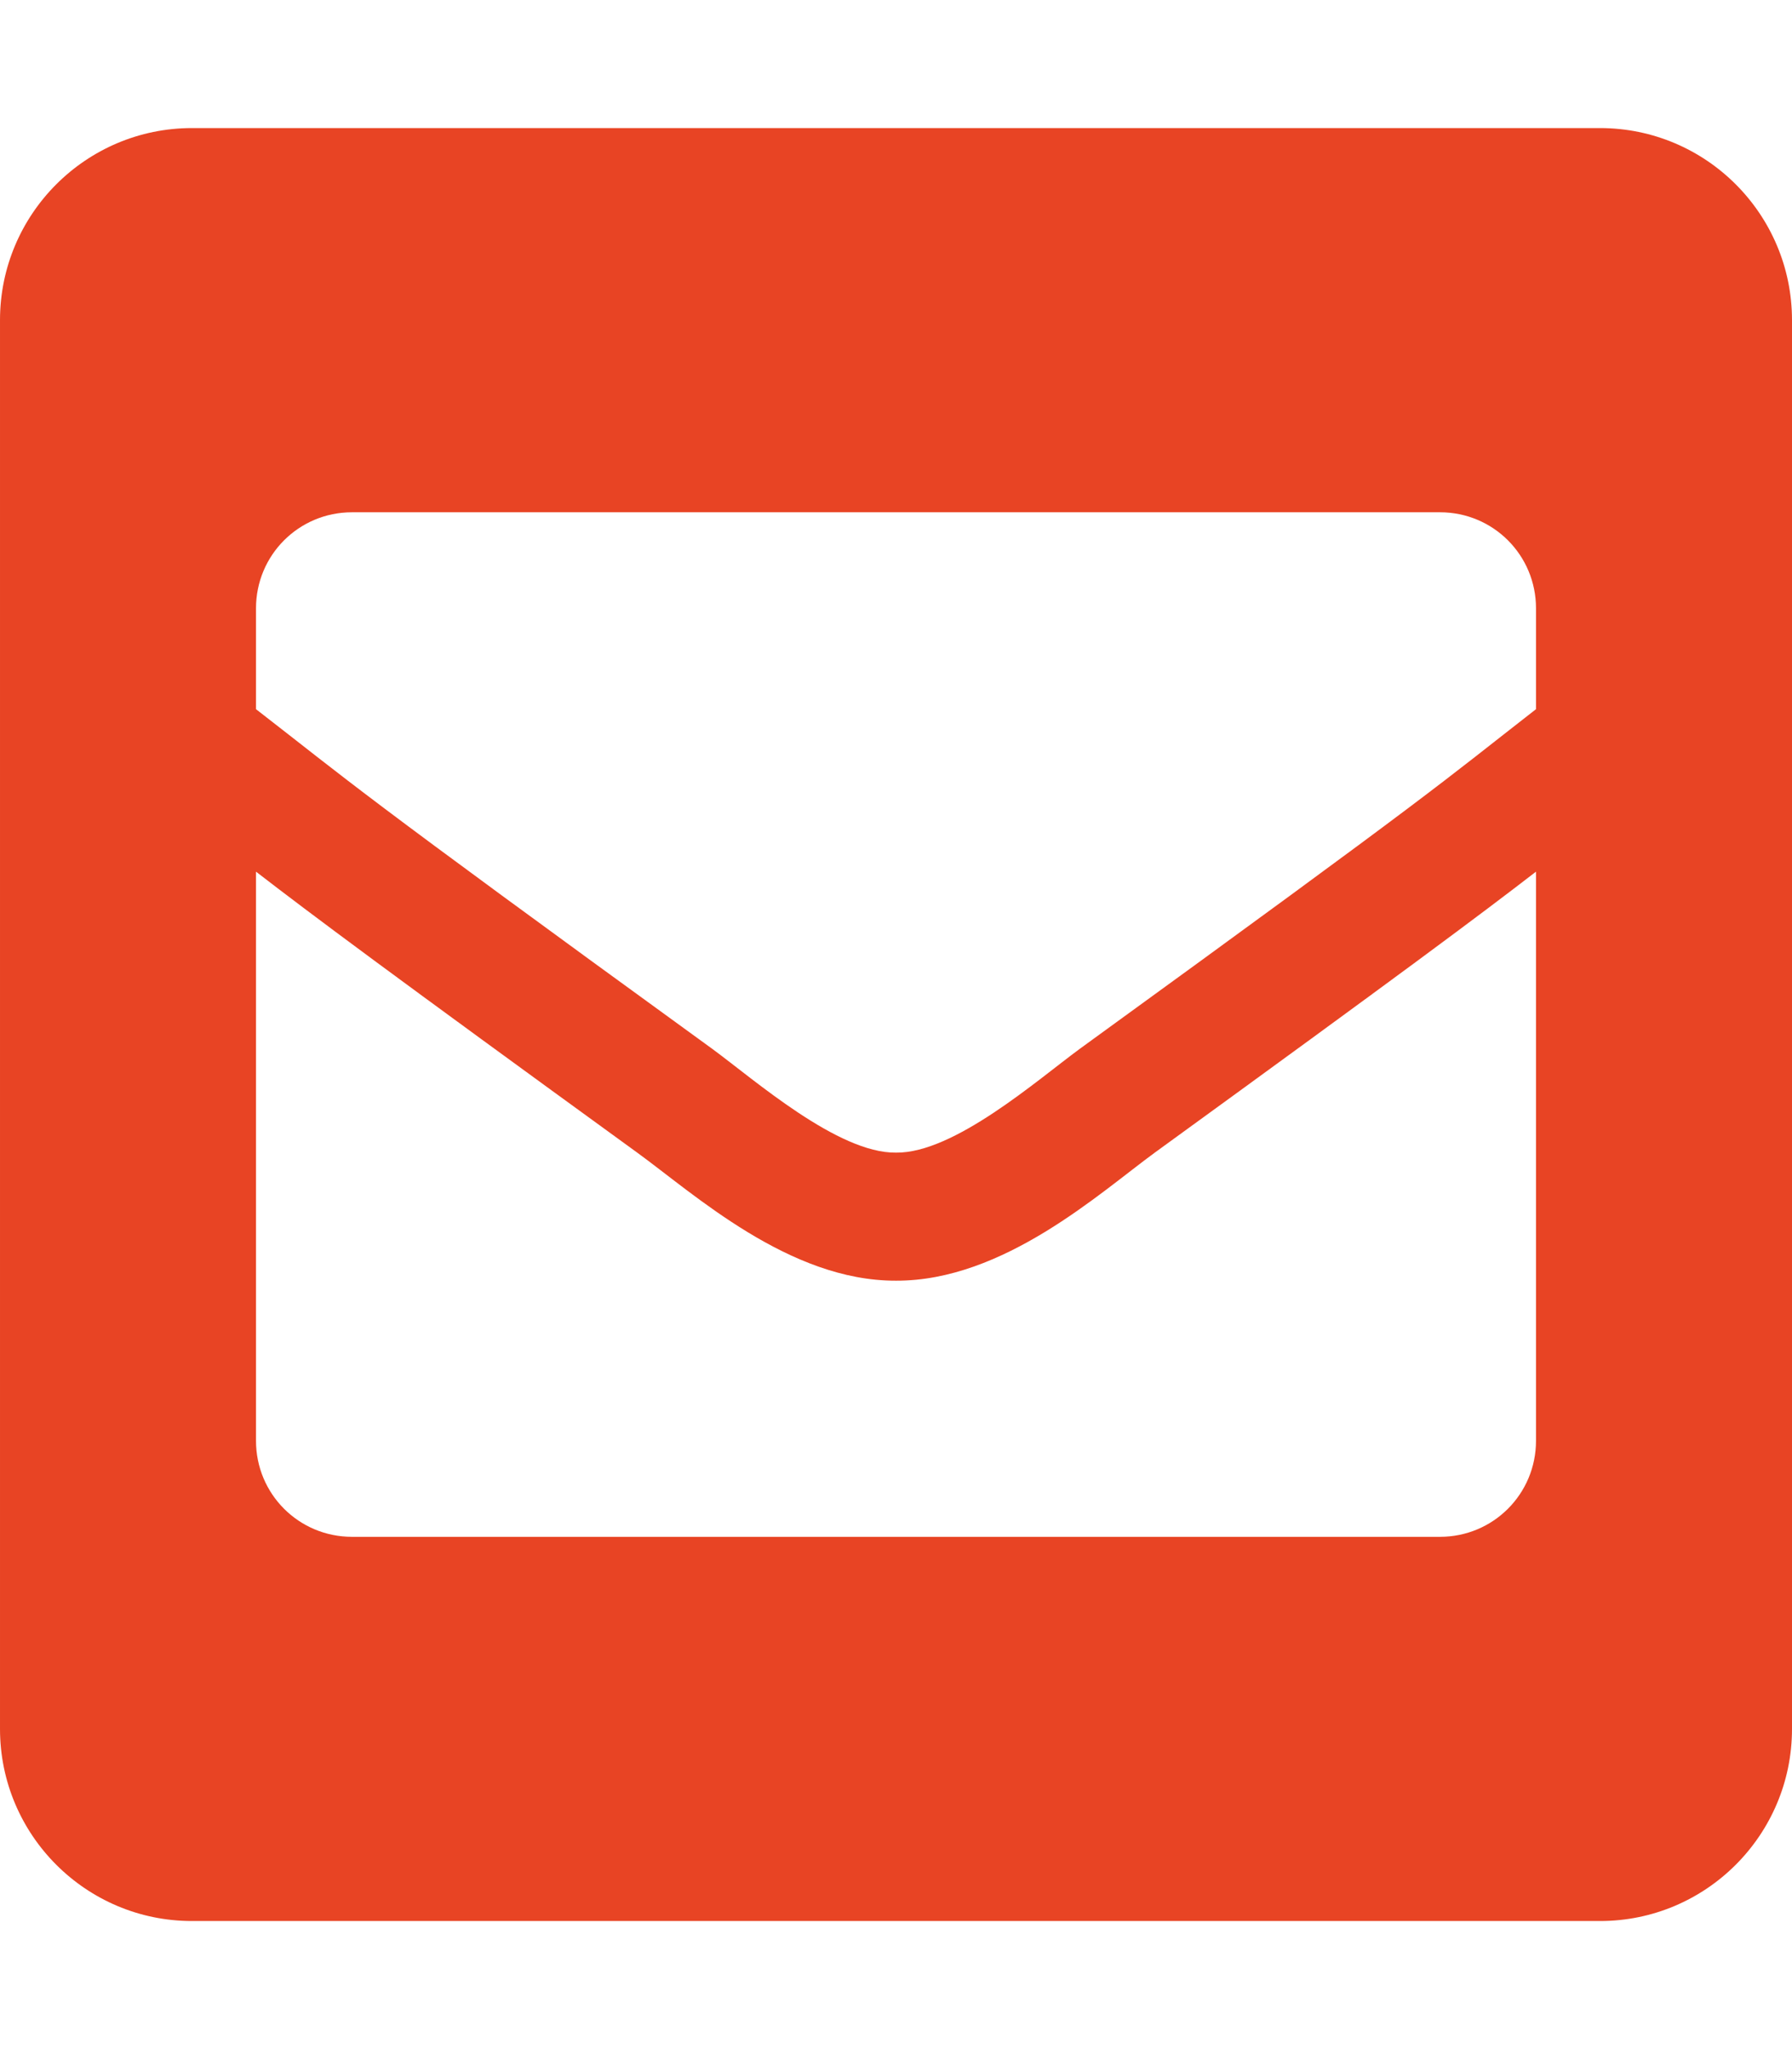 <?xml version="1.0" encoding="UTF-8" standalone="no"?><!DOCTYPE svg PUBLIC "-//W3C//DTD SVG 1.1//EN" "http://www.w3.org/Graphics/SVG/1.1/DTD/svg11.dtd"><svg width="100%" height="100%" viewBox="0 0 448 512" version="1.1" xmlns="http://www.w3.org/2000/svg" xmlns:xlink="http://www.w3.org/1999/xlink" xml:space="preserve" xmlns:serif="http://www.serif.com/" style="fill-rule:evenodd;clip-rule:evenodd;stroke-linejoin:round;stroke-miterlimit:2;"><path d="M400,32l-352,0c-26.5,0 -48,21.5 -48,48l0,352c0,26.5 21.5,48 48,48l352,0c26.5,0 48,-21.5 48,-48l0,-352c0,-26.5 -21.5,-48 -48,-48Zm-221.9,230.1c-90.7,-65.8 -89.7,-66 -114.1,-84.9l0,-25.2c0,-13.3 10.7,-24 24,-24l272,-0c13.3,-0 24,10.7 24,24l0,25.2c-24.4,19 -23.4,19.1 -114.1,84.9c-10.5,7.7 -31.4,26.1 -45.9,25.9c-14.5,0.2 -35.4,-18.2 -45.9,-25.9Zm205.9,-44.3l0,142.2c0,13.3 -10.7,24 -24,24l-272,0c-13.3,0 -24,-10.7 -24,-24l0,-142.2c14,10.8 33.3,25.2 95.3,70.2c14.2,10.3 38,32.1 64.7,32c26.9,0.1 51,-22 64.7,-32c62,-45 81.3,-59.4 95.3,-70.2Z" style="fill:#e84424;fill-rule:nonzero;"/></svg>